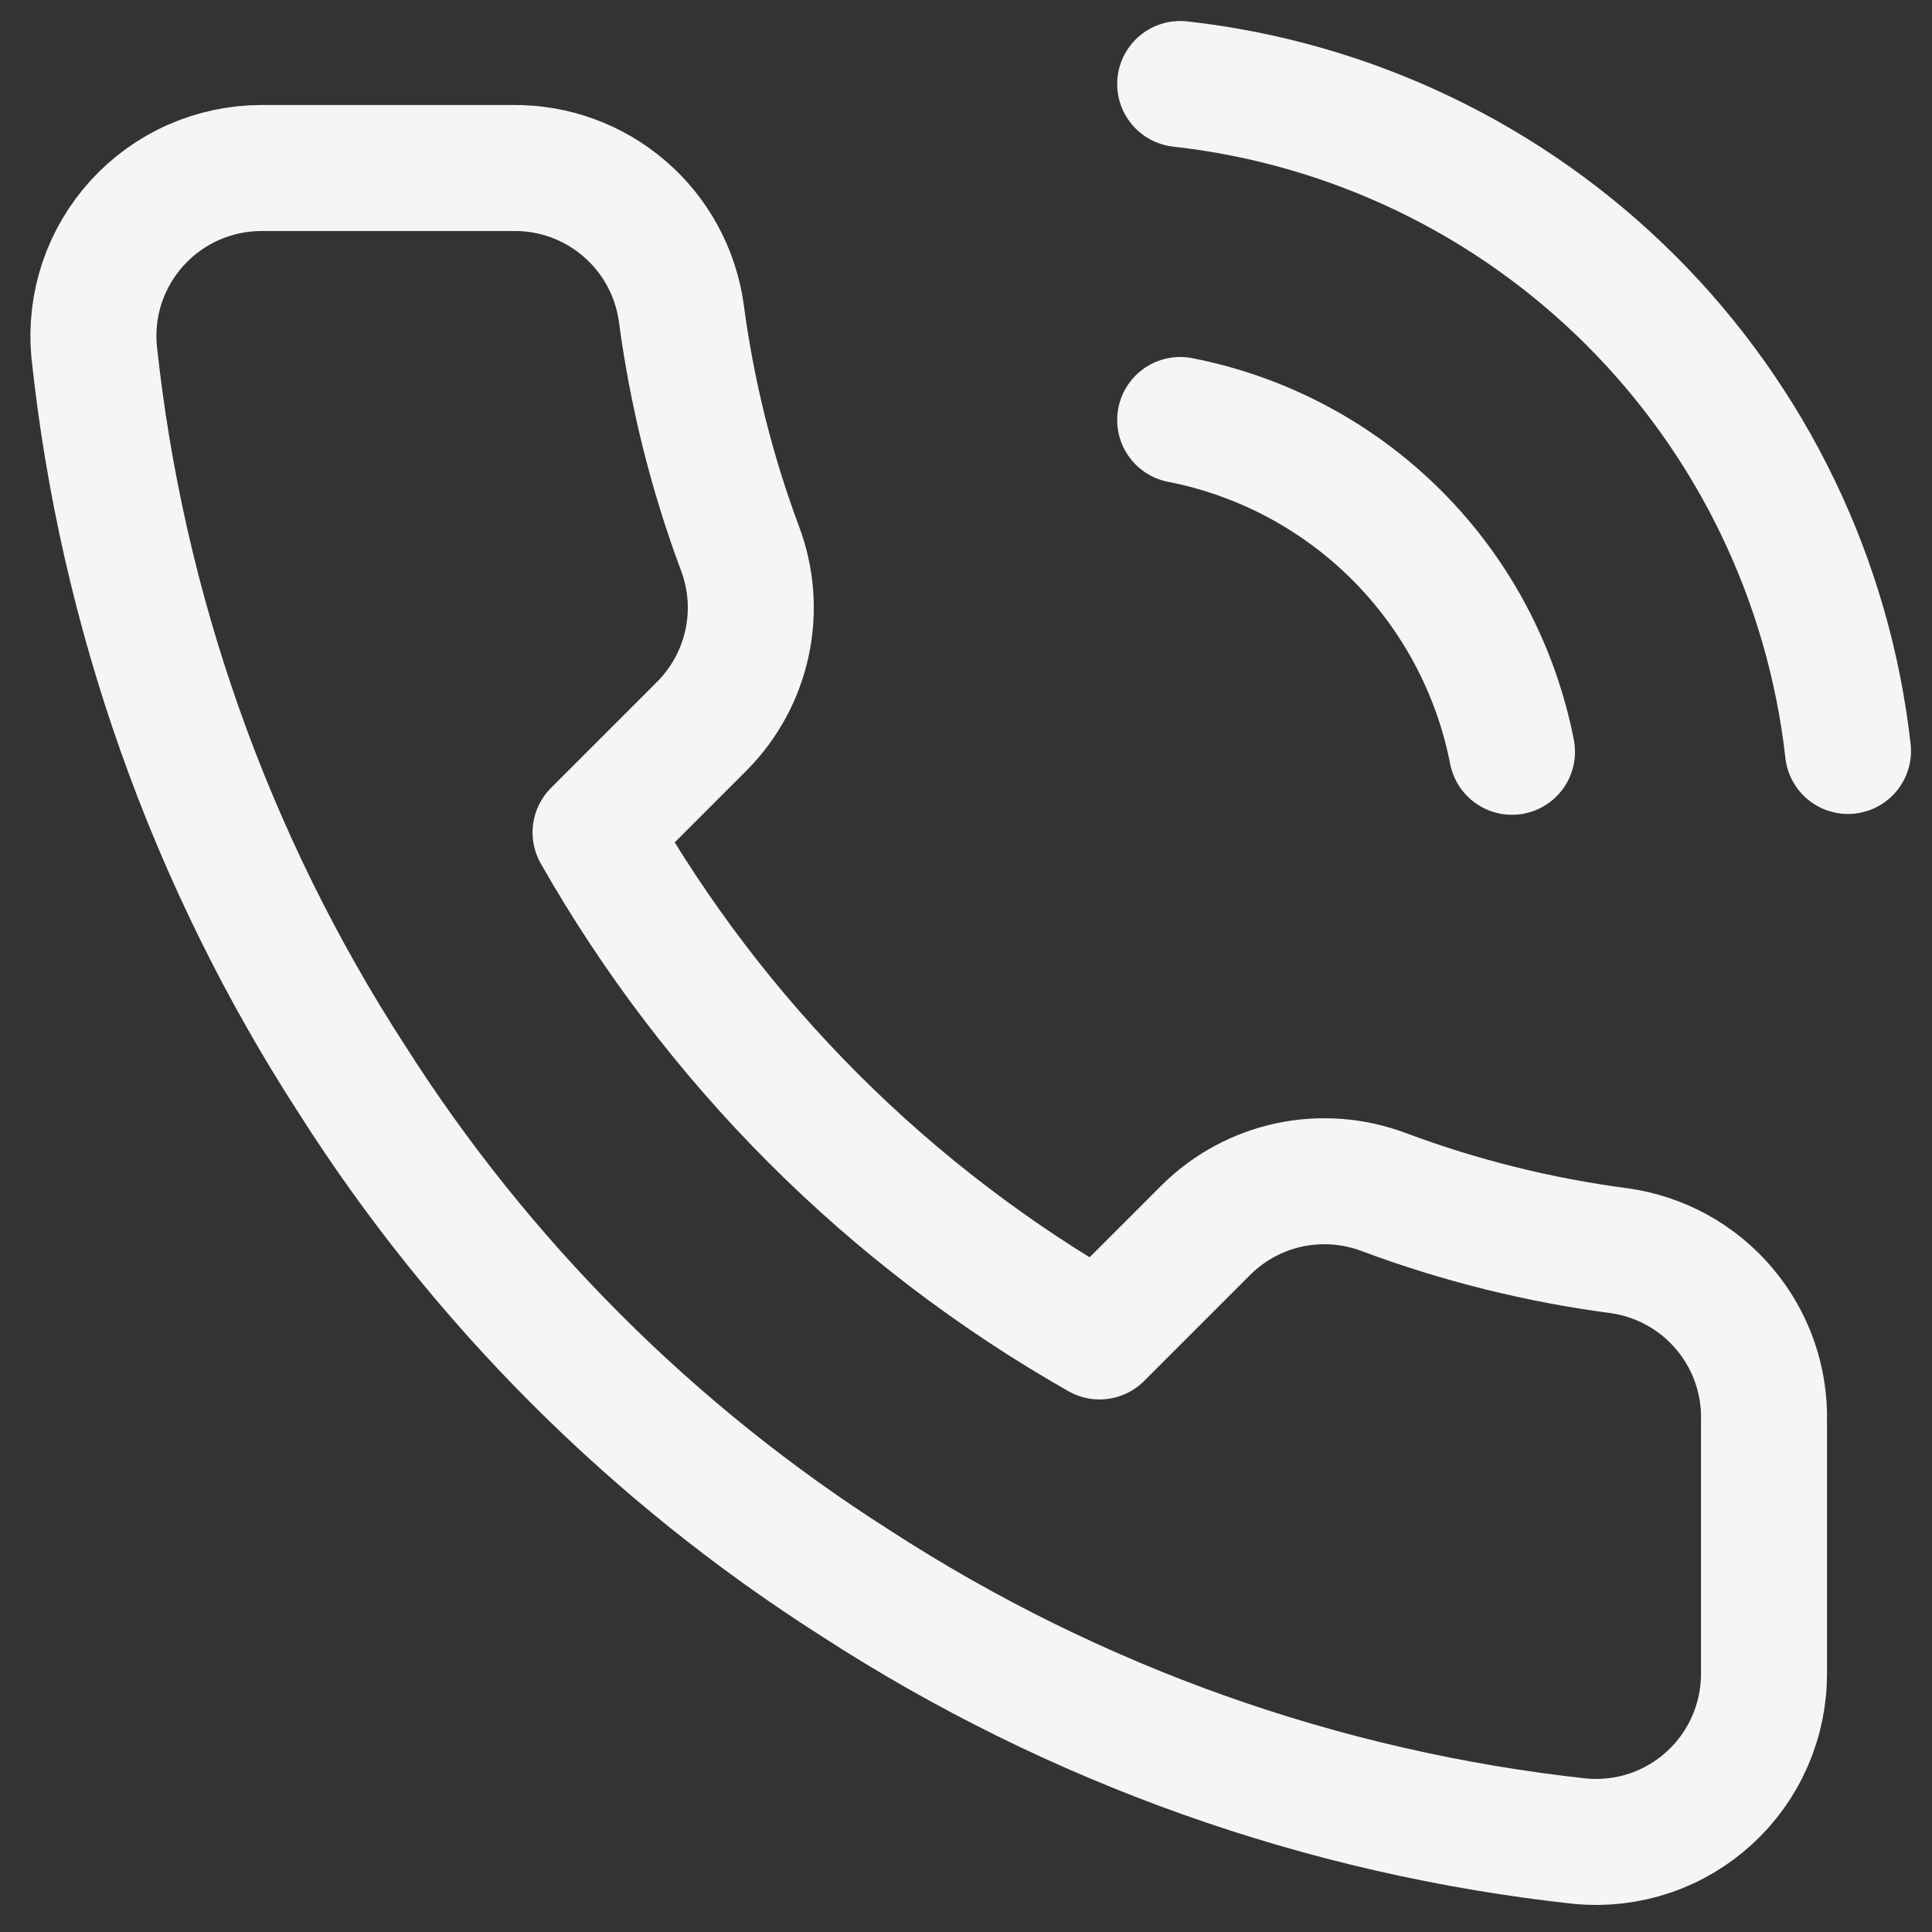 <svg width="23" height="23" viewBox="0 0 23 23" fill="none" xmlns="http://www.w3.org/2000/svg">
<rect x="0" y="0" width="23" height="23" fill="#333333" stroke="none"/>
<path d="M14.05 5C15.027 5.191 15.924 5.668 16.628 6.372C17.332 7.076 17.809 7.974 18 8.95M14.05 1C16.079 1.226 17.972 2.134 19.416 3.577C20.861 5.02 21.772 6.911 22 8.94M21 16.92V19.92C21.001 20.199 20.944 20.474 20.832 20.73C20.721 20.985 20.557 21.214 20.352 21.402C20.147 21.59 19.905 21.734 19.641 21.823C19.377 21.912 19.097 21.945 18.82 21.92C15.743 21.586 12.787 20.534 10.19 18.85C7.774 17.315 5.725 15.266 4.19 12.85C2.5 10.241 1.448 7.271 1.12 4.18C1.095 3.904 1.128 3.625 1.216 3.362C1.305 3.099 1.448 2.857 1.635 2.652C1.822 2.447 2.05 2.283 2.304 2.171C2.558 2.059 2.832 2.001 3.11 2H6.11C6.595 1.995 7.066 2.167 7.434 2.484C7.802 2.8 8.042 3.24 8.11 3.72C8.237 4.68 8.471 5.623 8.81 6.53C8.945 6.888 8.974 7.277 8.894 7.651C8.814 8.025 8.629 8.368 8.36 8.64L7.09 9.91C8.514 12.414 10.586 14.487 13.09 15.91L14.36 14.64C14.632 14.371 14.975 14.186 15.349 14.106C15.723 14.027 16.112 14.056 16.47 14.19C17.377 14.529 18.32 14.764 19.28 14.89C19.766 14.959 20.209 15.203 20.526 15.578C20.844 15.952 21.012 16.43 21 16.92Z" stroke="#F4F5F7" stroke-width="1.5" stroke-linecap="round" stroke-linejoin="round"/>
</svg>
